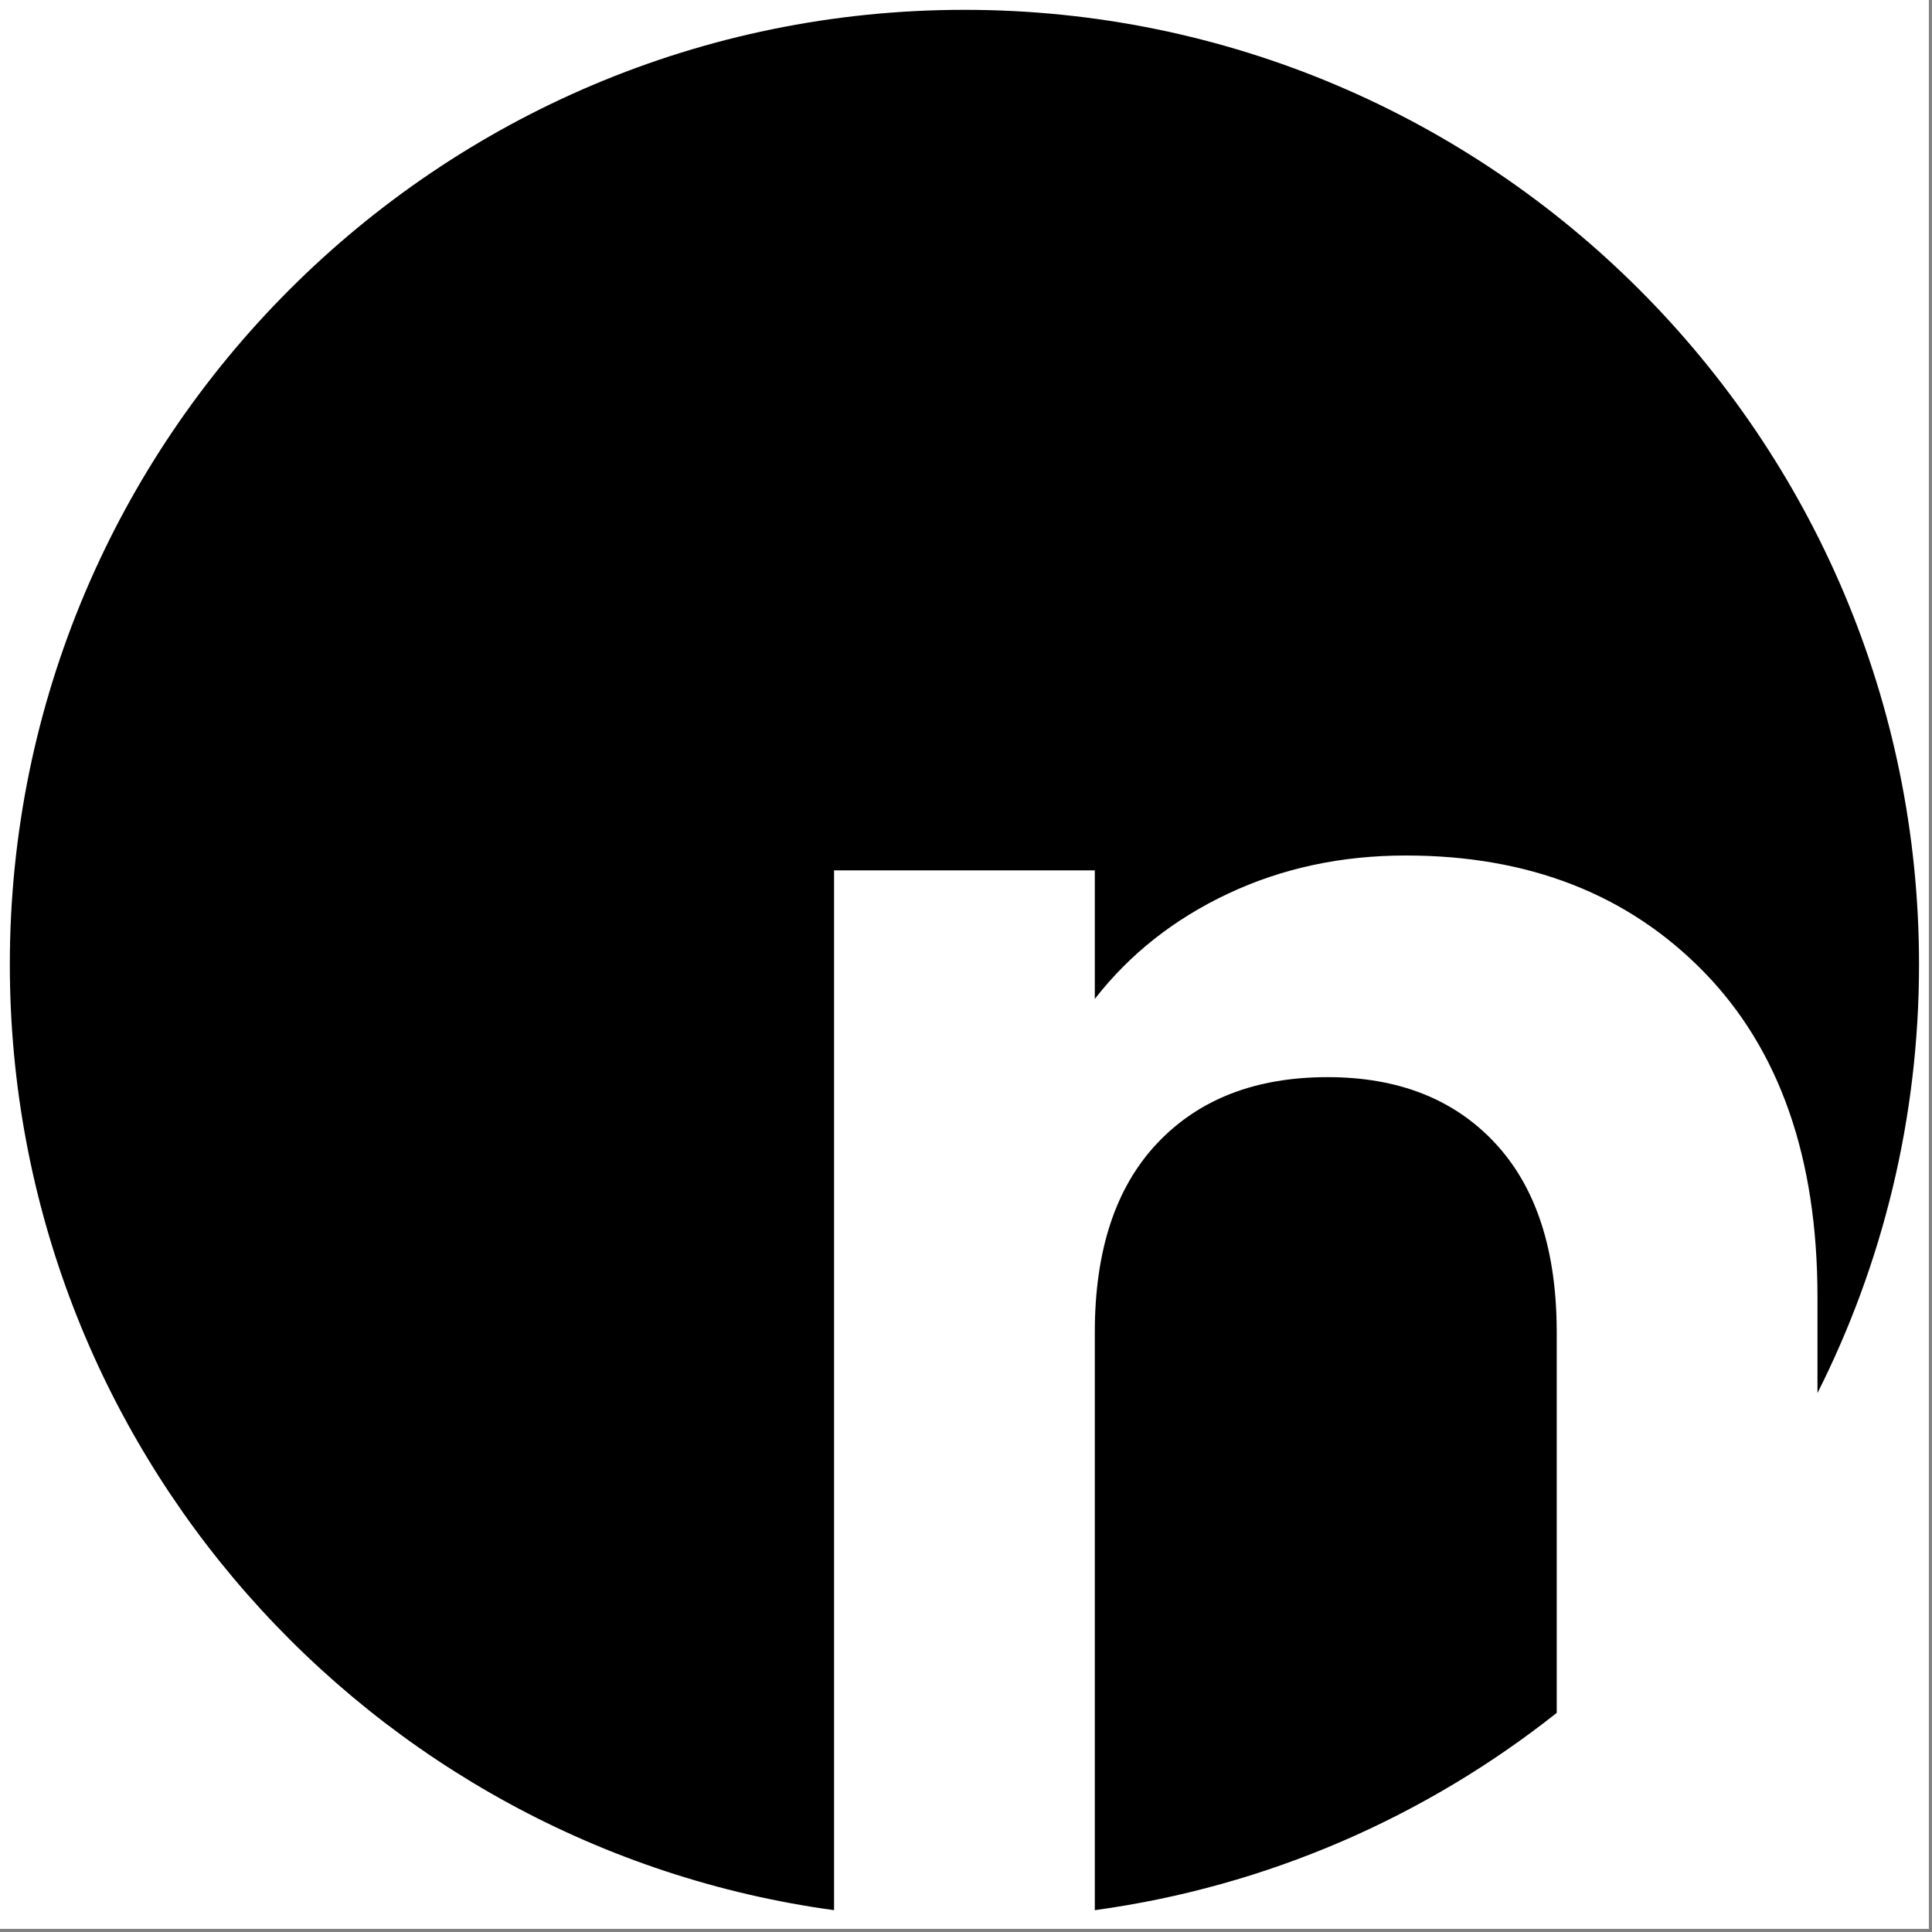 <!-- <svg width="32" height="32" xmlns="http://www.w3.org/2000/svg"> -->
<svg width="100%" height="100%" viewBox="0 0 32 32" version="1.1" xmlns="http://www.w3.org/2000/svg" xmlns:xlink="http://www.w3.org/1999/xlink" xml:space="preserve" xmlns:serif="http://www.serif.com/" style="fill-rule:evenodd;clip-rule:evenodd;stroke-linejoin:round;stroke-miterlimit:2;">
    <rect x="0" y="0" width="32" height="32" fill="#808080" stroke="none"/>
    <g transform="matrix(0.163,0,0,0.163,0,3.55271e-15)">
        <rect x="0" y="0" width="196" height="196" style="fill:white;"/>
        <g transform="matrix(0.194,0,0,0.194,-635.397,-873.51)">
            <path d="M3712.11,5503.15C3468.42,5469.82 3280.39,5260.59 3280.39,5007.78C3280.39,4731.82 3504.44,4507.78 3780.39,4507.78C4056.35,4507.78 4280.4,4731.82 4280.4,5007.78C4280.4,5088.5 4261.23,5164.78 4227.21,5232.28L4227.21,5181.94C4227.21,5109.1 4207.37,5052.35 4167.7,5011.7C4128.02,4971.05 4075.99,4950.73 4011.61,4950.73C3977.79,4950.73 3946.73,4957.4 3918.44,4970.73C3890.15,4984.06 3866.9,5002.43 3848.69,5025.85L3848.69,4958.53L3712.11,4958.53L3712.11,5503.15ZM3848.69,5503.15L3848.69,5200.48C3848.69,5157.55 3859.58,5124.54 3881.37,5101.45C3903.16,5078.37 3932.91,5066.82 3970.63,5066.82C4007.7,5066.82 4036.97,5078.37 4058.43,5101.45C4079.9,5124.54 4090.63,5157.55 4090.63,5200.48L4090.63,5399.81C4022.23,5454.03 3939.31,5490.75 3848.69,5503.15Z"/>
        </g>
    </g>
</svg>
